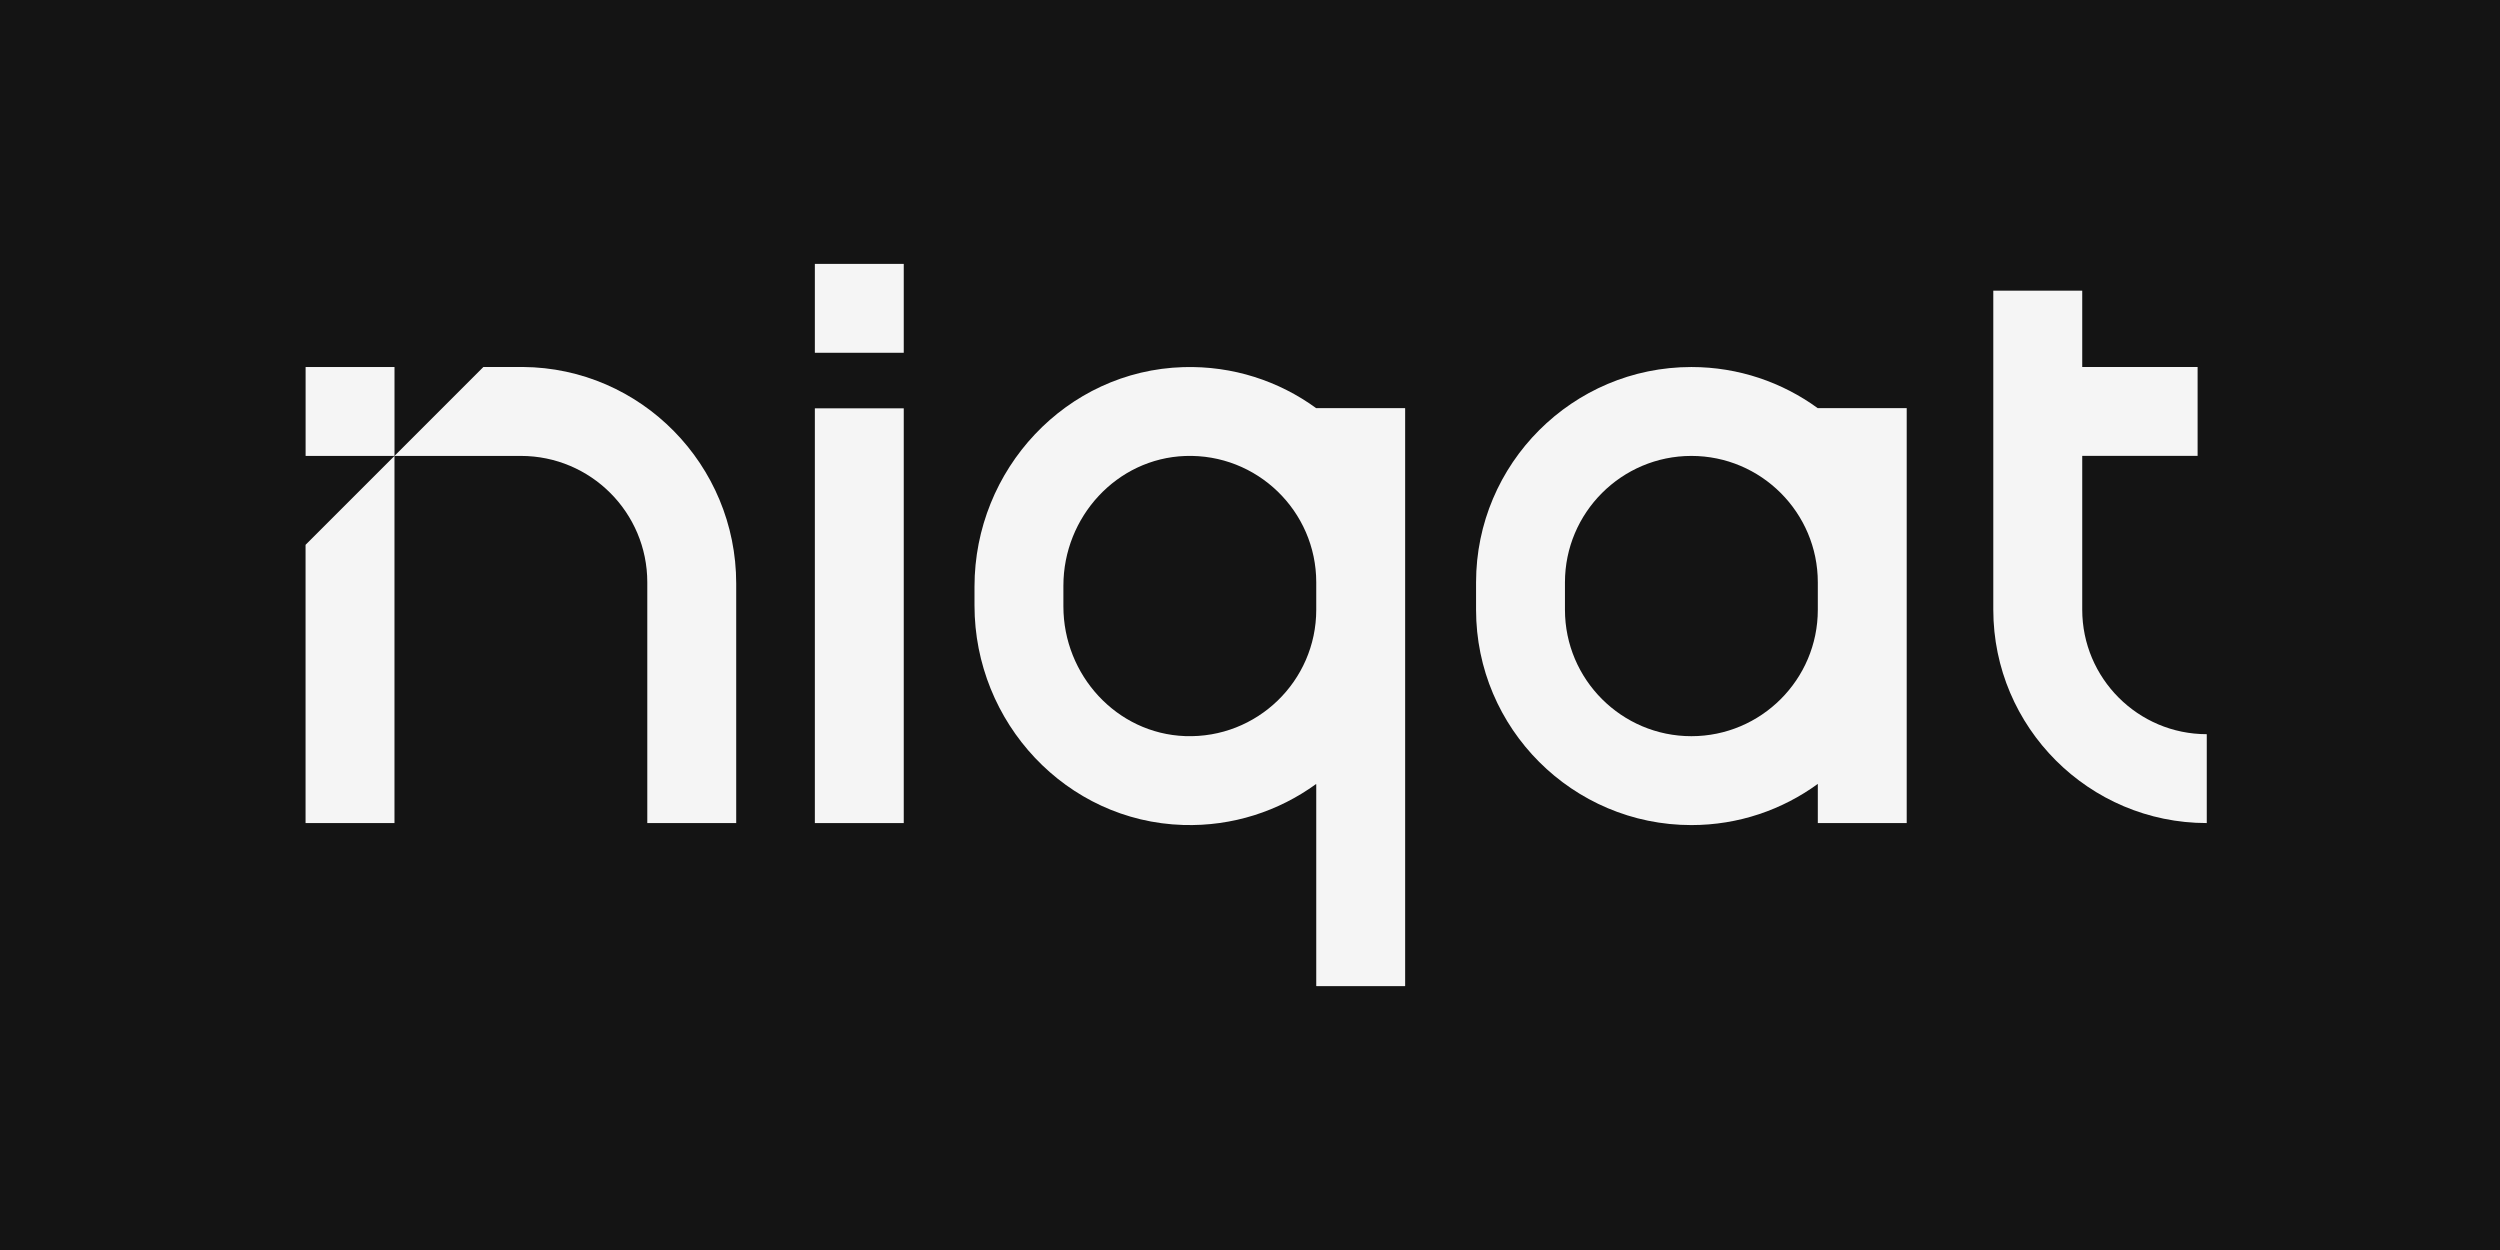 <svg width="120" height="60" viewBox="0 0 120 60" fill="none" xmlns="http://www.w3.org/2000/svg">
<rect width="120" height="60" fill="#141414"/>
<path d="M105.485 21.883V17.617H99.947V13.951H95.678V17.617V21.528V21.883V29.263C95.678 34.912 100.276 39.507 105.925 39.507V35.241C102.628 35.241 99.947 32.559 99.947 29.263V21.883H105.485Z" fill="#F5F5F5"/>
<path d="M87.255 19.594C85.55 18.352 83.453 17.617 81.186 17.617C75.488 17.617 70.851 22.254 70.851 27.953V29.269C70.851 34.967 75.488 39.604 81.186 39.604C83.453 39.604 85.55 38.869 87.255 37.627V39.508H91.522V29.269V27.953V19.589H87.255V19.594ZM87.255 29.269C87.255 32.615 84.533 35.337 81.186 35.337C77.84 35.337 75.118 32.615 75.118 29.269V27.953C75.118 24.606 77.841 21.884 81.186 21.884C84.533 21.884 87.255 24.606 87.255 27.953V29.269Z" fill="#F5F5F5"/>
<path d="M63.18 19.589V19.594C61.396 18.294 59.183 17.55 56.796 17.622C51.178 17.791 46.776 22.535 46.776 28.155V29.065C46.776 34.685 51.178 39.43 56.796 39.599C59.175 39.67 61.38 38.931 63.161 37.641C63.169 37.635 63.18 37.64 63.18 37.65V39.508V47.321C63.18 47.328 63.186 47.333 63.193 47.333H67.435C67.441 47.333 67.447 47.328 67.447 47.321V39.508V29.269V27.953V25.44V19.601C67.447 19.595 67.441 19.589 67.435 19.589H63.18ZM63.18 29.269C63.18 32.688 60.336 35.457 56.889 35.333C53.598 35.215 51.043 32.4 51.043 29.108V28.113C51.043 24.82 53.598 22.006 56.889 21.887C60.336 21.764 63.18 24.532 63.18 27.953V29.269Z" fill="#F5F5F5"/>
<path d="M39.113 39.508H43.38V19.6H39.113V39.508Z" fill="#F5F5F5"/>
<path d="M39.113 16.933H43.38V12.667H39.113V16.933Z" fill="#F5F5F5"/>
<path d="M25.092 17.615L23.201 17.617L18.935 21.884H25.002C28.354 21.884 31.07 24.6 31.07 27.951V39.507H35.338V28.004C35.338 22.323 30.776 17.653 25.092 17.615Z" fill="#F5F5F5"/>
<path d="M14.667 39.507H18.935V21.884L14.667 26.151V39.507Z" fill="#F5F5F5"/>
<path d="M14.669 21.884H18.936V17.617H14.669V21.884Z" fill="#F5F5F5"/>
</svg>
